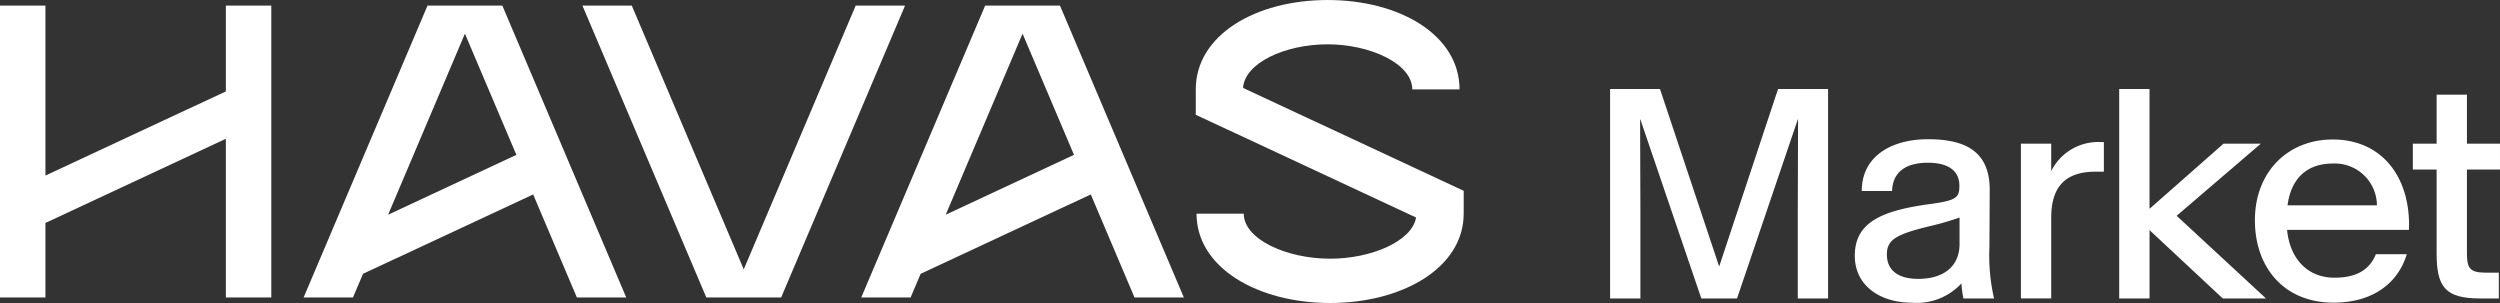 <svg xmlns="http://www.w3.org/2000/svg" width="215.423" height="26.113" viewBox="0 0 215.423 26.113">
  <rect x="0" y="0" width="215.423" height="26.113" fill="#333333" stroke="none"/>
  <g id="Group_9" data-name="Group 9" transform="translate(-231.336 -442)">
    <g id="Logo_Havas_Market_Secondary_Lockup_Red_Black" data-name="Logo Havas Market_Secondary_Lockup_Red+Black" transform="translate(231.336 442)">
      <g id="Logo" transform="translate(0 0)">
        <g id="Group_7" data-name="Group 7" transform="translate(0 0)">
          <path id="Path_7" data-name="Path 7" d="M35.622,11.076,20.075,18.325V3.68H16.16V28.834h3.915V22.409l15.547-7.251V28.834h3.915V3.68H35.622Z" transform="translate(-16.16 -3.199)" fill="#fff"/>
          <path id="Path_8" data-name="Path 8" d="M797.626,7.578c.129-2.147,3.605-3.759,7.287-3.759s7.294,1.675,7.294,3.883h4.07c0-4.668-5.132-7.7-11.364-7.7S793.55,3.036,793.55,7.7v2.19l18.983,8.852c-.347,2.041-3.847,3.55-7.409,3.55-3.754,0-7.44-1.675-7.44-3.883h-4.07c0,4.668,5.279,7.7,11.511,7.7s11.511-3.036,11.511-7.7V16.442L797.629,7.578Z" transform="translate(-690.511 0)" fill="#fff"/>
          <path id="Path_9" data-name="Path 9" d="M418.078,3.68l-9.647,22.729L398.783,3.68H394.53l10.677,25.154h6.446L422.33,3.68Z" transform="translate(-344.343 -3.199)" fill="#fff"/>
          <path id="Path_10" data-name="Path 10" d="M241.2,28.834,230.523,3.68h-6.446L213.4,28.832h4.253l.867-2.042,14.66-6.836,3.768,8.879ZM227.3,6.1l4.432,10.441L220.681,21.7Z" transform="translate(-187.238 -3.199)" fill="#fff"/>
          <path id="Path_11" data-name="Path 11" d="M603.46,28.834,592.783,3.68h-6.446L575.66,28.832h4.253l.867-2.042,14.659-6.836,3.768,8.879ZM589.56,6.1l4.432,10.441L582.939,21.7Z" transform="translate(-501.447 -3.199)" fill="#fff"/>
        </g>
      </g>
    </g>
    <g id="Template" transform="translate(370.076 449.67)">
      <g id="Group_1" data-name="Group 1" transform="translate(0)">
        <path id="Path_1" data-name="Path 1" d="M15.78,244.45h4.3l5.086,15.261h.025l5.062-15.261h4.312V262.5H31.953v-7.474l.025-7.949h-.025L26.717,262.5H23.642l-5.25-15.423h-.025l.025,7.949V262.5H15.78Z" transform="translate(-15.78 -244.45)" fill="#fff"/>
      </g>
      <g id="Group_2" data-name="Group 2" transform="translate(21.087 4.324)">
        <path id="Path_2" data-name="Path 2" d="M173.36,286.822V286.8c0-2.825,2.212-3.887,6.561-4.462,2.2-.3,2.45-.562,2.45-1.55v-.025c0-1.325-1.013-1.975-2.725-1.975-1.8,0-3.024.737-3.075,2.437H173.96c0-3.062,2.65-4.462,5.7-4.462,3.312,0,5.337,1.1,5.325,4.4l-.025,4.9a16.466,16.466,0,0,0,.4,4.424h-2.638a9.428,9.428,0,0,1-.175-1.3,5.219,5.219,0,0,1-4.274,1.662C175.473,290.847,173.36,289.322,173.36,286.822Zm9.025-1.037V283.51a23.581,23.581,0,0,1-2.587.749c-2.812.688-3.675,1.125-3.675,2.437v.012c.012,1.337.95,2.088,2.7,2.088C180.885,288.8,182.385,287.823,182.385,285.785Z" transform="translate(-173.36 -276.76)" fill="#fff"/>
      </g>
      <g id="Group_3" data-name="Group 3" transform="translate(35.4 4.574)">
        <path id="Path_3" data-name="Path 3" d="M280.32,278.768h2.612v2.362a4.515,4.515,0,0,1,4.3-2.5h.237v2.549h-.7c-2.425,0-3.837,1.1-3.837,3.962V292.1H280.32Z" transform="translate(-280.32 -278.63)" fill="#fff"/>
      </g>
      <g id="Group_4" data-name="Group 4" transform="translate(43.87 0)">
        <path id="Path_4" data-name="Path 4" d="M343.61,244.45h2.612v10.324l6.374-5.612h3.212l-7.249,6.212,7.7,7.125h-3.723l-6.312-5.887V262.5H343.61Z" transform="translate(-343.61 -244.45)" fill="#fff"/>
      </g>
      <g id="Group_5" data-name="Group 5" transform="translate(55.564 4.349)">
        <path id="Path_5" data-name="Path 5" d="M431,283.925V283.9c0-4.175,2.862-6.949,6.7-6.949,4.262,0,6.736,3.262,6.574,7.773v.012h-10.5v.012c.237,2.462,1.75,4.112,4.075,4.112,1.987,0,3.062-.749,3.574-2.025h2.662c-.725,2.425-2.85,4.175-6.312,4.175C433.5,291.012,431,287.962,431,283.925Zm2.813-1.313v.012h7.7v-.012a3.63,3.63,0,0,0-3.825-3.588C435.625,279.026,434.138,280.163,433.813,282.612Z" transform="translate(-431 -276.95)" fill="#fff"/>
      </g>
      <g id="Group_6" data-name="Group 6" transform="translate(69.172 0.487)">
        <path id="Path_6" data-name="Path 6" d="M534.74,261.764v-7.225h-2.05v-2.224h2.05V248.09h2.612v4.225H540.2v2.224h-2.849v7.174c0,1.275.2,1.713,1.575,1.713H540.1v2.224H538.49C535.49,265.651,534.74,264.677,534.74,261.764Z" transform="translate(-532.69 -248.09)" fill="#fff"/>
      </g>
    </g>
  </g>
</svg>